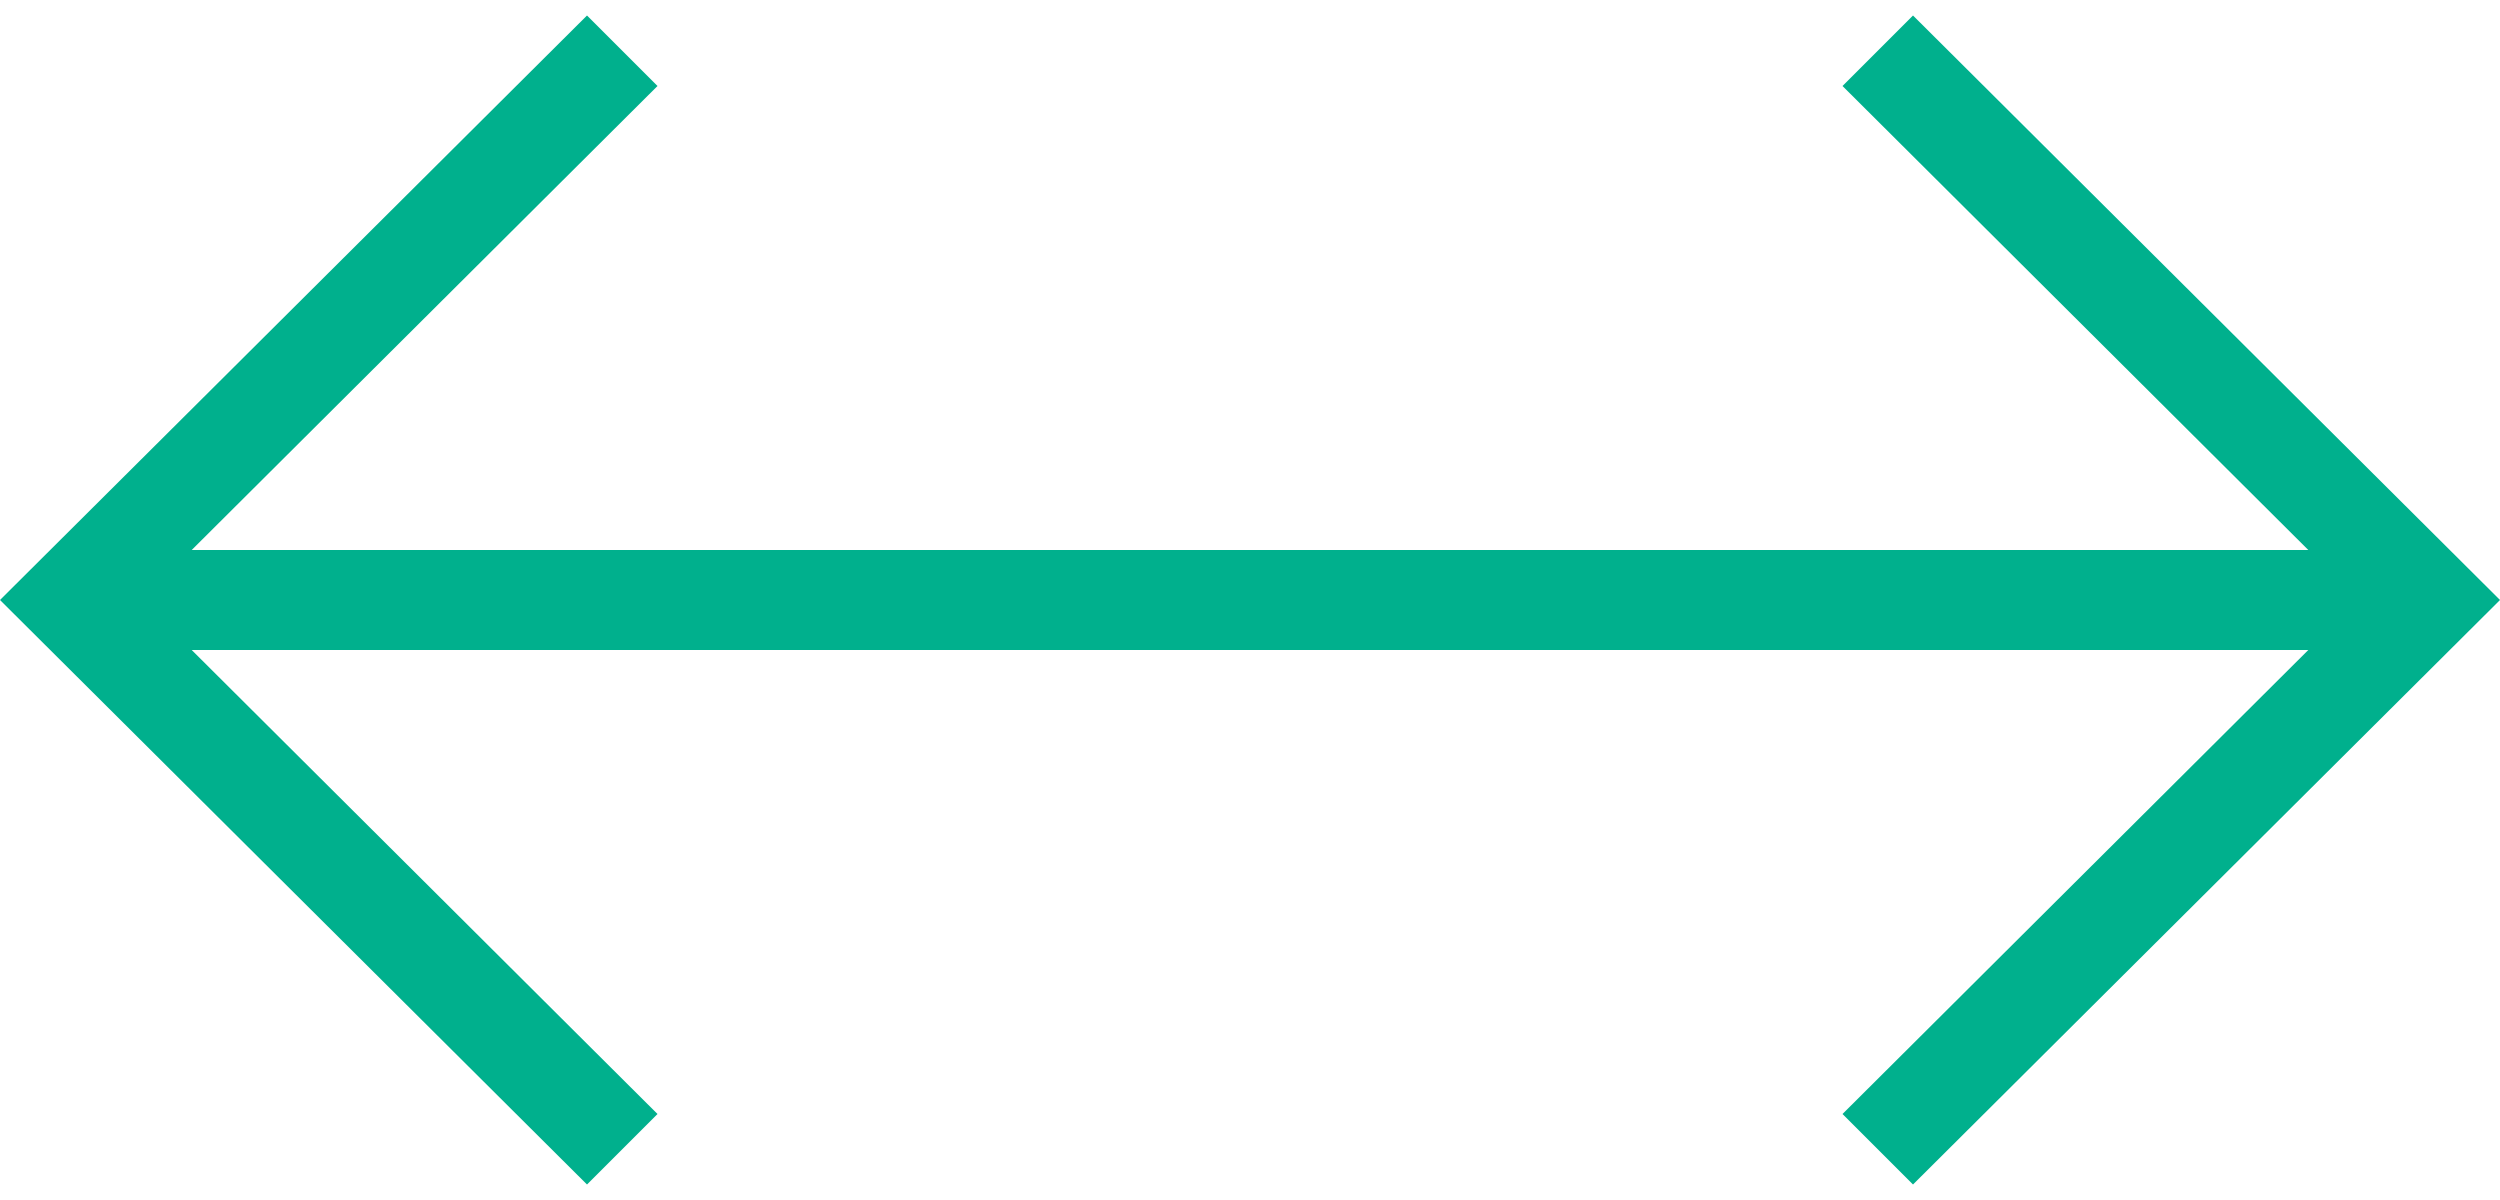 <?xml version="1.0" encoding="UTF-8"?>
<svg id="_レイヤー_1" xmlns="http://www.w3.org/2000/svg" version="1.1" viewBox="0 0 50 24">
  <!-- Generator: Adobe Illustrator 29.5.0, SVG Export Plug-In . SVG Version: 2.1.0 Build 137)  -->
  <defs>
    <style>
      .st0 {
        fill: #00b08d;
      }
    </style>
  </defs>
  <rect class="st0" x="1.42" y="11" width="47.17" height="2"/>
  <polygon class="st0" points="38.26 23.69 36.85 22.28 47.17 12 36.85 1.72 38.26 .31 50 12 38.26 23.69"/>
  <polygon class="st0" points="11.74 23.69 0 12 11.74 .31 13.15 1.72 2.83 12 13.15 22.28 11.74 23.69"/>
</svg>